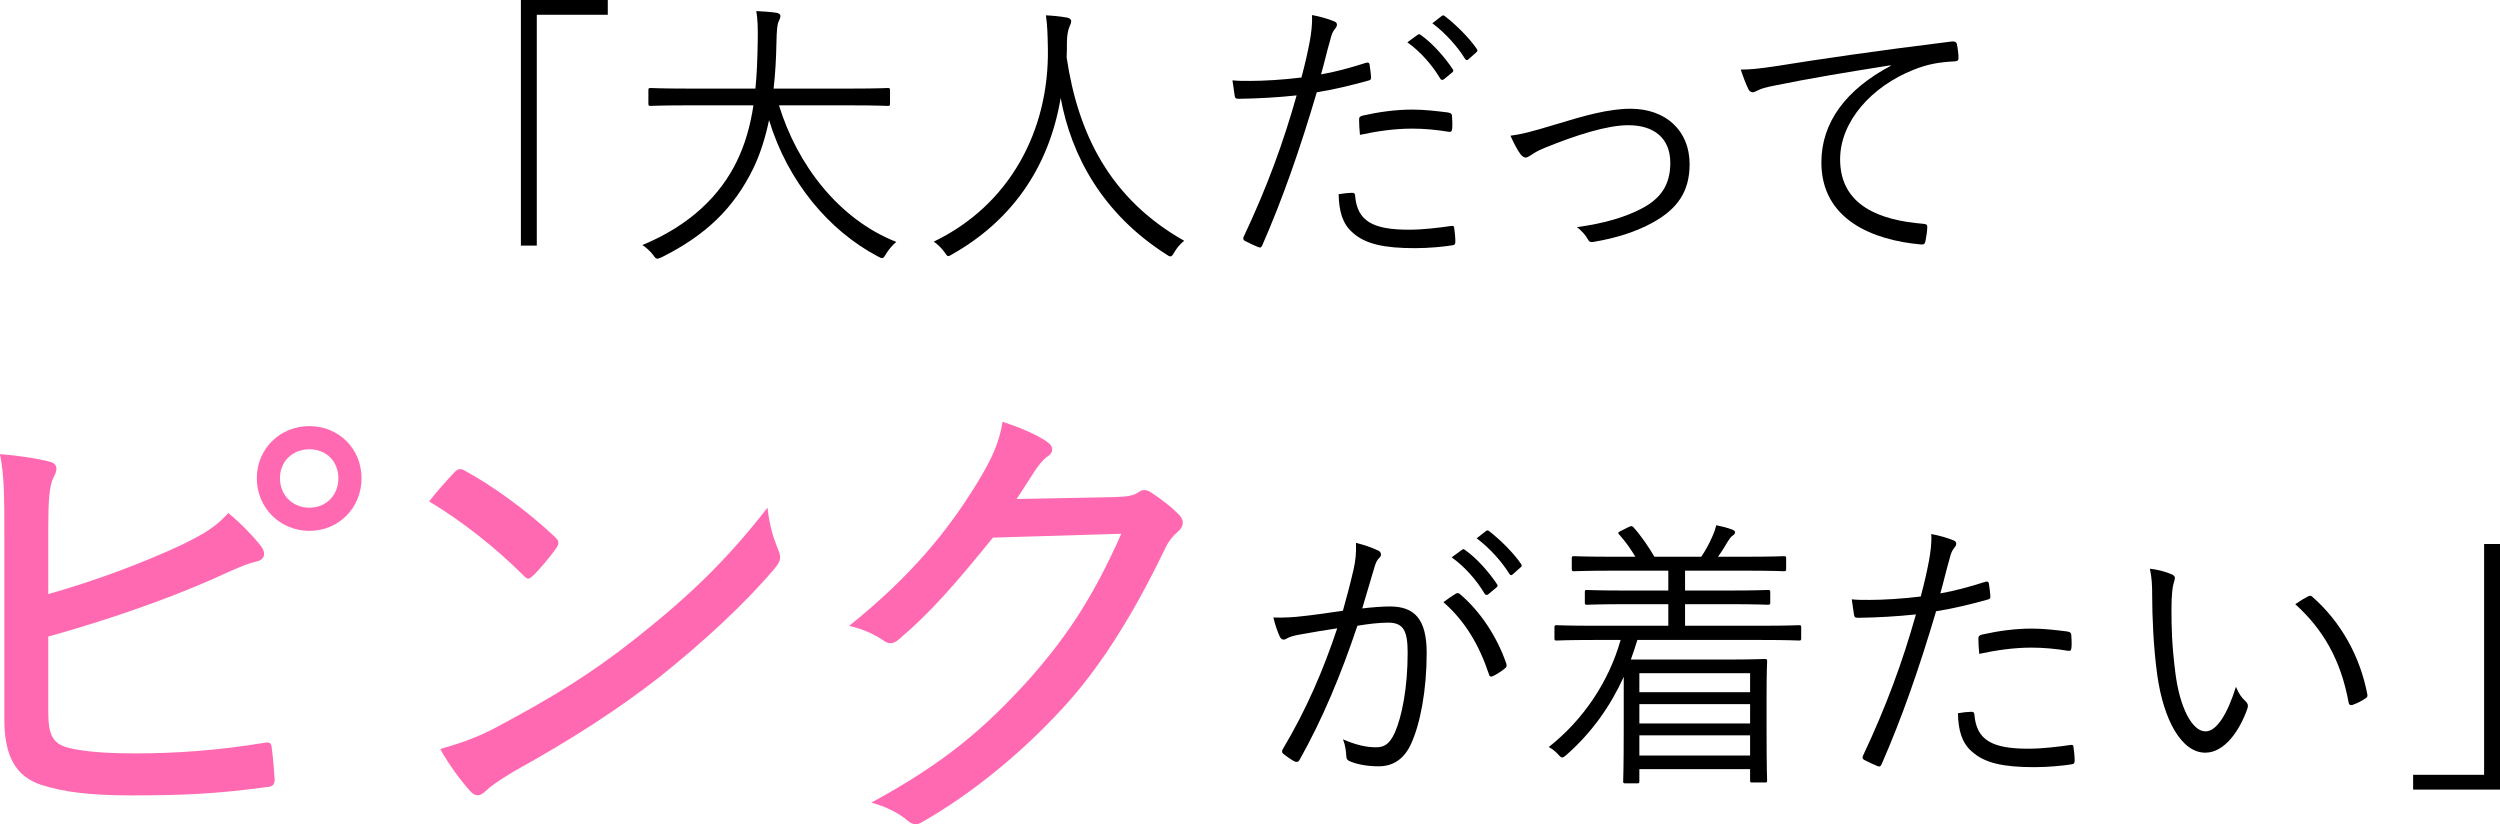 <?xml version="1.0" encoding="UTF-8"?><svg id="_イヤー_2" xmlns="http://www.w3.org/2000/svg" viewBox="0 0 792.406 261.276"><defs><style>.cls-1{fill:#ff69b1;}</style></defs><g id="design"><g><path d="M192.642,0V4.68h-22.499V77.847h-5.04V0h27.539Z"/><path d="M246.913,33.389c5.76,18.809,18.899,36.088,37.168,43.288-1.17,.99-2.34,2.34-3.24,3.78-.54,.99-.81,1.35-1.26,1.35-.27,0-.72-.18-1.35-.54-15.569-8.189-28.619-23.849-34.468-43.198-1.17,5.58-2.79,10.709-4.95,15.209-6.209,12.779-15.209,21.329-29.069,28.259-.72,.27-1.08,.45-1.439,.45-.45,0-.72-.36-1.35-1.26-.99-1.26-2.16-2.25-3.33-3.06,15.209-6.3,24.749-15.84,29.969-26.639,2.61-5.4,4.23-11.16,5.22-17.639h-20.609c-8.64,0-11.52,.18-11.97,.18-.63,0-.72-.09-.72-.81v-4.14c0-.63,.09-.72,.72-.72,.45,0,3.33,.18,11.97,.18h21.239c.45-4.5,.63-9.27,.72-14.399,.09-5.04,0-7.47-.45-10.169,2.07,.09,4.589,.27,6.39,.54,.9,.18,1.26,.54,1.26,.99,0,.72-.27,1.08-.54,1.71-.45,.9-.63,2.61-.72,6.75-.09,5.04-.36,9.899-.9,14.579h24.209c8.64,0,11.52-.18,11.969-.18,.63,0,.72,.09,.72,.72v4.14c0,.72-.09,.81-.72,.81-.45,0-3.33-.18-11.969-.18h-22.499Z"/><path d="M372.192,80.007c-.54,.9-.81,1.26-1.17,1.26s-.72-.18-1.35-.63c-20.429-13.05-30.149-31.499-33.479-49.588-3.78,22.589-16.02,39.148-34.289,49.498-.63,.36-.99,.63-1.35,.63s-.63-.45-1.26-1.35c-.99-1.35-2.16-2.43-3.33-3.24,24.119-11.61,36.539-35.188,36.179-61.018-.09-4.95-.18-7.56-.63-10.709,2.16,.09,4.77,.36,6.75,.72,.72,.18,1.26,.54,1.26,1.08,0,.72-.27,1.17-.54,1.8-.45,.99-.81,2.79-.81,5.04,0,1.62,0,3.15-.09,4.68,3.6,24.209,13.68,44.818,37.259,58.138-1.26,.99-2.34,2.25-3.15,3.69Z"/><path d="M433.033,19.889c.72-.18,.99,0,1.08,.63,.18,1.08,.36,2.61,.45,3.69,.09,.9-.09,1.17-.9,1.35-5.85,1.62-10.799,2.79-16.289,3.689-5.4,18.27-10.89,33.929-17.279,48.508-.36,.81-.72,.81-1.35,.54-.72-.27-3.06-1.35-4.23-1.98-.45-.27-.54-.72-.36-1.17,7.47-15.839,12.6-29.879,16.829-44.908-5.85,.63-12.059,.99-18.179,1.08-1.08,0-1.26-.09-1.44-.9-.18-1.26-.45-3.15-.72-4.95,1.71,.18,3.24,.18,5.669,.18,4.23,0,10.44-.36,16.2-1.08,1.26-4.77,1.98-8.01,2.61-11.339,.45-2.52,.9-5.49,.72-8.46,2.52,.45,5.31,1.26,7.2,2.07,.45,.18,.72,.54,.72,.99s-.27,.9-.72,1.44c-.63,.81-.99,1.62-1.44,3.51-1.08,3.69-1.89,7.38-2.88,10.8,4.23-.72,9.27-2.07,14.31-3.69Zm-4.5,41.218c.72,0,.9,.18,.99,.9,.63,8.1,5.669,10.8,17.009,10.8,4.59,0,9.629-.63,13.319-1.17,.72-.09,.99-.09,1.08,.63,.18,1.08,.36,3.06,.36,4.32,0,.9-.27,1.08-.99,1.17-2.79,.45-7.47,.9-11.79,.9-9.72,0-15.75-1.26-19.799-4.95-3.15-2.7-4.32-6.75-4.41-12.149,1.53-.27,3.24-.45,4.229-.45Zm2.25-23.129c0-.81,.18-1.08,1.17-1.35,5.22-1.17,10.439-1.89,15.75-1.89,3.69,0,7.649,.45,11.16,.9,1.08,.18,1.26,.45,1.35,.99,.09,.9,.18,2.79,.09,3.96-.09,1.08-.36,1.35-1.17,1.17-3.87-.63-7.74-.99-11.52-.99-5.58,0-11.16,.81-16.56,1.98-.18-1.53-.27-3.69-.27-4.77Zm18.629-26.999c.27-.18,.54-.18,.9,.09,3.6,2.52,7.56,6.93,10.169,10.89,.27,.36,.18,.72-.18,.99l-2.61,2.16c-.45,.36-.9,.27-1.17-.18-2.61-4.41-6.39-8.64-10.44-11.52l3.33-2.43Zm7.47-5.85c.36-.27,.63-.36,.99-.09,3.6,2.79,7.65,6.75,10.26,10.53,.27,.45,.18,.72-.27,1.08l-2.43,2.16c-.36,.36-.72,.36-1.08-.18-2.25-3.689-6.12-8.1-10.35-11.25l2.88-2.25Z"/><path d="M492.525,39.598c9.72-2.97,17.369-5.129,24.299-5.129,11.16,0,18.719,6.93,18.719,17.549,0,8.64-3.78,14.22-11.879,18.629-4.95,2.7-11.069,4.77-18.629,6.03-.99,.18-1.35-.09-1.8-.9-.45-.9-1.71-2.52-3.42-3.78,8.55-1.17,15.12-3.06,20.609-5.94,5.85-3.06,9-7.379,9-14.399,0-8.01-5.31-11.969-13.319-11.969-6.66,0-16.379,3.06-26.549,7.2-2.25,.9-3.42,1.71-4.23,2.25-.63,.36-1.26,.81-1.71,.81-.54,0-1.08-.36-1.62-.99-1.17-1.53-2.34-3.96-3.24-5.94,3.51-.45,6.66-1.26,13.77-3.42Z"/><path d="M599.175,20.699c-13.5,2.16-25.199,4.05-36.539,6.39-3.24,.63-4.32,.99-5.4,1.53-.63,.27-1.17,.63-1.71,.63s-.99-.36-1.26-.81c-.9-1.8-1.71-3.96-2.52-6.39,3.24,0,5.58-.27,11.16-1.08,13.41-2.16,31.679-4.86,55.798-7.83,.9-.09,1.35,.18,1.53,.72,.27,1.17,.54,3.33,.54,4.5,0,.81-.27,.99-1.17,1.08-4.86,.27-8.459,.81-13.14,2.7-13.139,5.22-23.219,16.289-23.219,28.349,0,14.939,13.049,19.349,26.189,20.429,1.17,.09,1.44,.27,1.44,.99,0,.99-.27,3.06-.54,4.319-.18,.99-.45,1.35-1.44,1.26-15.209-1.35-31.589-7.83-31.589-26.009,0-12.69,7.83-23.129,21.959-30.599l-.09-.18Z"/><path class="cls-1" d="M15.3,188.306c14.535-4.131,29.07-9.486,41.616-15.3,7.956-3.825,11.628-6.12,15.453-10.404,4.284,3.519,8.415,7.956,10.404,10.557,1.53,1.989,1.224,4.131-1.224,4.743-3.366,.765-7.497,2.601-13.464,5.355-15.147,6.732-34.119,13.311-52.785,18.513v23.868c0,7.803,1.683,10.251,6.732,11.475,5.355,1.224,12.087,1.683,21.114,1.683,12.393,0,26.01-.918,40.698-3.366,1.836-.306,2.142,.153,2.295,1.683,.459,3.213,.765,7.497,.918,9.945,0,1.836-.765,2.295-2.754,2.448-16.065,2.142-26.01,2.601-43.146,2.601-12.546,0-21.114-1.071-28.152-3.366-7.956-2.601-11.628-9.027-11.628-20.655v-56.763c0-13.923,0-20.349-1.377-27.387,5.814,.459,11.934,1.377,15.912,2.448,2.754,.765,2.142,3.06,1.071,4.896-1.377,2.754-1.683,7.497-1.683,16.524v20.502Zm99.297-36.72c0,9.333-7.191,16.677-16.524,16.677-9.333,0-16.677-7.344-16.677-16.677s7.344-16.524,16.677-16.524c9.333,0,16.524,7.191,16.524,16.524Zm-25.857,0c0,5.355,3.978,9.333,9.333,9.333,5.355,0,9.18-3.978,9.18-9.333s-3.825-9.18-9.18-9.18c-5.355,0-9.333,3.825-9.333,9.18Z"/><path class="cls-1" d="M144.128,149.598c1.224-1.224,2.142-1.071,3.366-.306,8.262,4.437,19.584,12.546,28.458,20.961,1.224,1.224,1.377,1.836,.459,3.366-1.683,2.448-5.661,7.191-7.344,8.721-1.377,1.224-1.683,1.53-3.06,.153-9.18-9.18-19.584-17.289-29.988-23.562,2.601-3.366,5.814-6.885,8.109-9.333Zm13.464,80.784c17.442-9.333,29.376-16.524,44.064-28.152,16.983-13.464,28.611-24.633,41.616-41.31,.612,5.661,1.836,9.486,3.366,13.311,1.071,2.448,.918,3.672-1.377,6.273-9.333,11.016-22.644,23.256-36.261,34.119-13.005,10.098-27.234,19.431-46.053,29.835-5.355,3.213-7.803,5.049-9.18,6.426-1.683,1.53-3.06,1.683-4.743-.153-2.907-3.213-6.579-8.109-9.486-13.311,6.732-1.989,11.475-3.519,18.054-7.038Z"/><path class="cls-1" d="M353.431,157.553c4.284-.153,5.967-.459,7.65-1.683,1.224-.918,2.601-.612,4.131,.459,2.754,1.836,5.814,4.131,8.109,6.426,2.295,2.142,1.836,3.978,.306,5.508-1.836,1.53-3.213,3.213-4.437,5.814-9.792,20.349-19.584,35.802-29.835,47.583-13.617,15.453-30.753,29.682-47.277,39.015-1.683,1.071-3.06,.612-4.437-.612-2.907-2.448-6.885-4.437-11.475-5.661,23.103-12.546,35.955-23.409,50.643-39.78,11.781-13.464,19.737-25.551,28.611-45.441l-40.698,1.224c-11.781,14.535-19.737,23.715-29.682,32.13-1.683,1.53-3.213,1.836-5.049,.459-2.601-1.836-6.885-3.825-10.863-4.59,19.584-15.759,31.059-29.835,40.392-44.982,5.049-8.262,7.191-13.158,8.262-19.737,6.426,2.142,11.628,4.437,14.382,6.579,1.836,1.224,1.836,3.213-.153,4.437-1.53,1.071-2.907,2.907-4.131,4.743-2.142,3.213-3.672,5.814-5.661,8.721l31.212-.612Z"/><path d="M428.985,180.703c.72-3.15,.9-5.4,.81-8.64,2.79,.72,4.68,1.35,7.02,2.43,.99,.45,1.26,1.53,.36,2.34-.72,.72-1.08,1.44-1.53,2.97-1.35,4.41-2.52,8.64-3.87,13.049,2.88-.36,6.57-.63,8.73-.63,7.83,0,11.699,3.96,11.699,14.759,0,11.61-1.98,22.319-4.95,28.799-2.25,4.95-5.85,7.11-10.26,7.11-3.69,0-6.93-.63-9.18-1.62-.72-.27-1.08-.72-1.08-1.53-.09-1.53-.27-3.51-1.08-5.4,3.96,1.71,7.29,2.52,10.439,2.52,2.61,0,4.32-.9,6.03-4.68,2.25-5.13,4.05-14.219,4.05-25.289,0-7.02-1.35-9.54-6.209-9.54-2.79,0-6.57,.45-9.72,.99-5.22,15.569-11.07,29.609-18.359,42.568-.36,.63-.9,.72-1.53,.45-.9-.45-2.61-1.62-3.6-2.43-.54-.45-.45-.9-.18-1.44,7.56-12.689,12.869-25.109,17.279-38.338-3.69,.54-7.38,1.17-11.88,1.98-1.62,.27-3.24,.72-3.959,1.17-.99,.63-1.8,.63-2.34-.45-.72-1.53-1.44-3.6-2.07-6.12,3.24,.09,6.75-.09,9.36-.45,4.95-.54,8.459-1.08,12.689-1.71,1.17-4.23,2.16-7.83,3.33-12.87Zm32.579,7.38c.54-.18,.9-.09,1.35,.36,6.3,5.4,11.52,13.229,14.49,21.779,.18,.63,.27,1.08-.27,1.53-.9,.81-2.61,1.89-3.69,2.43-.72,.45-1.35,.36-1.53-.54-3.06-9.179-7.56-16.829-14.399-22.769,1.26-.99,2.7-1.979,4.05-2.79Zm1.89-13.859c.36-.27,.54-.18,.9,.09,3.6,2.52,7.56,6.93,10.17,10.89,.27,.36,.18,.72-.18,.99l-2.61,2.16c-.45,.36-.9,.27-1.17-.18-2.61-4.41-6.39-8.64-10.439-11.52l3.33-2.43Zm7.47-5.85c.36-.27,.63-.36,.99-.09,3.6,2.79,7.649,6.75,10.259,10.53,.27,.45,.18,.72-.27,1.08l-2.43,2.16c-.36,.36-.72,.36-1.08-.18-2.25-3.69-6.12-8.1-10.35-11.25l2.88-2.25Z"/><path d="M570.914,202.302c0,.63-.09,.72-.72,.72-.54,0-3.33-.18-11.97-.18h-39.238c-.63,2.07-1.35,4.23-2.07,6.21h29.969c8.28,0,11.969-.18,12.509-.18,.63,0,.72,.09,.72,.81,0,.45-.18,2.88-.18,11.609v8.91c0,14.399,.18,16.739,.18,17.189,0,.54-.09,.63-.72,.63h-3.96c-.63,0-.72-.09-.72-.63v-3.6h-35.099v3.87c0,.54-.09,.63-.72,.63h-3.69c-.63,0-.72-.09-.72-.63,0-.45,.18-3.33,.18-17.729v-15.389c-4.14,9.089-9.99,17.549-18.179,24.749-.63,.54-.99,.81-1.35,.81-.27,0-.63-.27-1.26-.99-.9-.99-1.98-1.8-2.97-2.34,10.98-8.64,19.08-20.789,22.77-33.929h-8.37c-8.64,0-11.429,.18-11.879,.18-.63,0-.72-.09-.72-.72v-3.42c0-.63,.09-.72,.72-.72,.45,0,3.24,.18,11.879,.18h23.489v-6.839h-13.14c-9.089,0-12.149,.18-12.689,.18s-.63-.09-.63-.72v-3.24c0-.63,.09-.72,.63-.72s3.6,.18,12.689,.18h13.14v-6.3h-17.279c-9.09,0-12.06,.18-12.6,.18-.63,0-.72-.09-.72-.72v-3.33c0-.63,.09-.72,.72-.72,.54,0,3.51,.18,12.6,.18h6.84c-1.35-2.25-3.06-4.77-5.04-6.93-.45-.54-.72-.72,.45-1.26l2.52-1.26c.81-.36,.99-.36,1.44,.09,2.16,2.34,5.04,6.479,6.66,9.359h14.849c1.35-1.979,2.34-3.78,3.51-6.39,.54-1.17,.9-2.16,1.26-3.6,1.8,.36,3.51,.81,4.95,1.35,.63,.27,.99,.45,.99,.9,0,.45-.36,.81-.81,1.08-.54,.36-1.08,1.17-1.53,1.89-.81,1.35-1.8,3.06-3.06,4.77h8.37c9.089,0,12.06-.18,12.509-.18,.63,0,.72,.09,.72,.72v3.33c0,.63-.09,.72-.72,.72-.45,0-3.42-.18-12.509-.18h-18.81v6.3h13.59c9.089,0,12.149-.18,12.599-.18,.72,0,.81,.09,.81,.72v3.24c0,.63-.09,.72-.81,.72-.45,0-3.51-.18-12.599-.18h-13.59v6.839h24.119c8.64,0,11.43-.18,11.97-.18,.63,0,.72,.09,.72,.72v3.42Zm-16.199,11.07h-35.099v6.029h35.099v-6.029Zm0,9.81h-35.099v6.12h35.099v-6.12Zm0,9.899h-35.099v6.39h35.099v-6.39Z"/><path d="M629.326,184.393c.72-.18,.99,0,1.08,.63,.18,1.08,.36,2.61,.45,3.69,.09,.9-.09,1.17-.9,1.35-5.85,1.62-10.799,2.79-16.289,3.689-5.4,18.27-10.89,33.929-17.279,48.508-.36,.81-.72,.81-1.35,.54-.72-.27-3.06-1.35-4.23-1.98-.45-.27-.54-.72-.36-1.17,7.47-15.839,12.6-29.879,16.829-44.908-5.85,.63-12.06,.99-18.179,1.08-1.08,0-1.26-.09-1.44-.9-.18-1.26-.45-3.15-.72-4.95,1.71,.18,3.24,.18,5.669,.18,4.23,0,10.44-.36,16.2-1.08,1.26-4.77,1.98-8.01,2.61-11.339,.45-2.52,.9-5.49,.72-8.46,2.52,.45,5.31,1.26,7.2,2.07,.45,.18,.72,.54,.72,.99,0,.45-.27,.9-.72,1.44-.63,.81-.99,1.62-1.44,3.51-1.08,3.69-1.89,7.38-2.88,10.8,4.23-.72,9.27-2.07,14.31-3.69Zm-4.5,41.218c.72,0,.9,.18,.99,.9,.63,8.1,5.669,10.8,17.009,10.8,4.59,0,9.629-.63,13.319-1.17,.72-.09,.99-.09,1.08,.63,.18,1.08,.36,3.06,.36,4.32,0,.9-.27,1.08-.99,1.17-2.79,.45-7.47,.9-11.79,.9-9.72,0-15.75-1.26-19.799-4.95-3.15-2.7-4.32-6.75-4.41-12.149,1.53-.27,3.24-.45,4.229-.45Zm2.25-23.129c0-.81,.18-1.08,1.17-1.35,5.22-1.17,10.439-1.89,15.75-1.89,3.69,0,7.649,.45,11.16,.9,1.08,.18,1.26,.45,1.35,.99,.09,.9,.18,2.79,.09,3.96-.09,1.08-.36,1.35-1.17,1.17-3.87-.63-7.739-.99-11.52-.99-5.58,0-11.159,.81-16.559,1.98-.18-1.53-.27-3.689-.27-4.77Z"/><path d="M688.547,182.143c.54,.27,.81,.63,.81,.99,0,.45-.18,.99-.36,1.62-.36,1.08-.72,3.6-.72,8.28,0,5.76,.09,11.25,1.26,20.429,1.35,10.62,5.22,18.359,9.54,18.359,3.6,0,7.02-5.76,9.63-14.129,.99,2.34,1.8,3.419,2.97,4.5,.72,.63,.99,1.35,.72,2.25-2.52,7.29-7.38,14.129-13.41,14.129-7.56,0-13.229-10.439-15.209-24.569-1.26-9-1.62-19.169-1.62-25.109,0-3.42-.09-5.58-.72-8.64,2.52,.27,5.4,1.08,7.11,1.89Zm42.928,6.93c.54-.27,.99-.36,1.35,0,9.179,8.01,15.299,19.079,17.549,31.139,.09,.63-.18,.9-.63,1.17-1.35,.9-2.61,1.53-4.14,2.07-.63,.18-1.08-.09-1.17-.72-2.52-13.77-8.19-23.309-16.919-31.229,1.71-1.17,3.06-1.98,3.96-2.43Z"/><path d="M764.868,250.271v-4.68h22.499v-73.167h5.04v77.847h-27.539Z"/></g></g></svg>